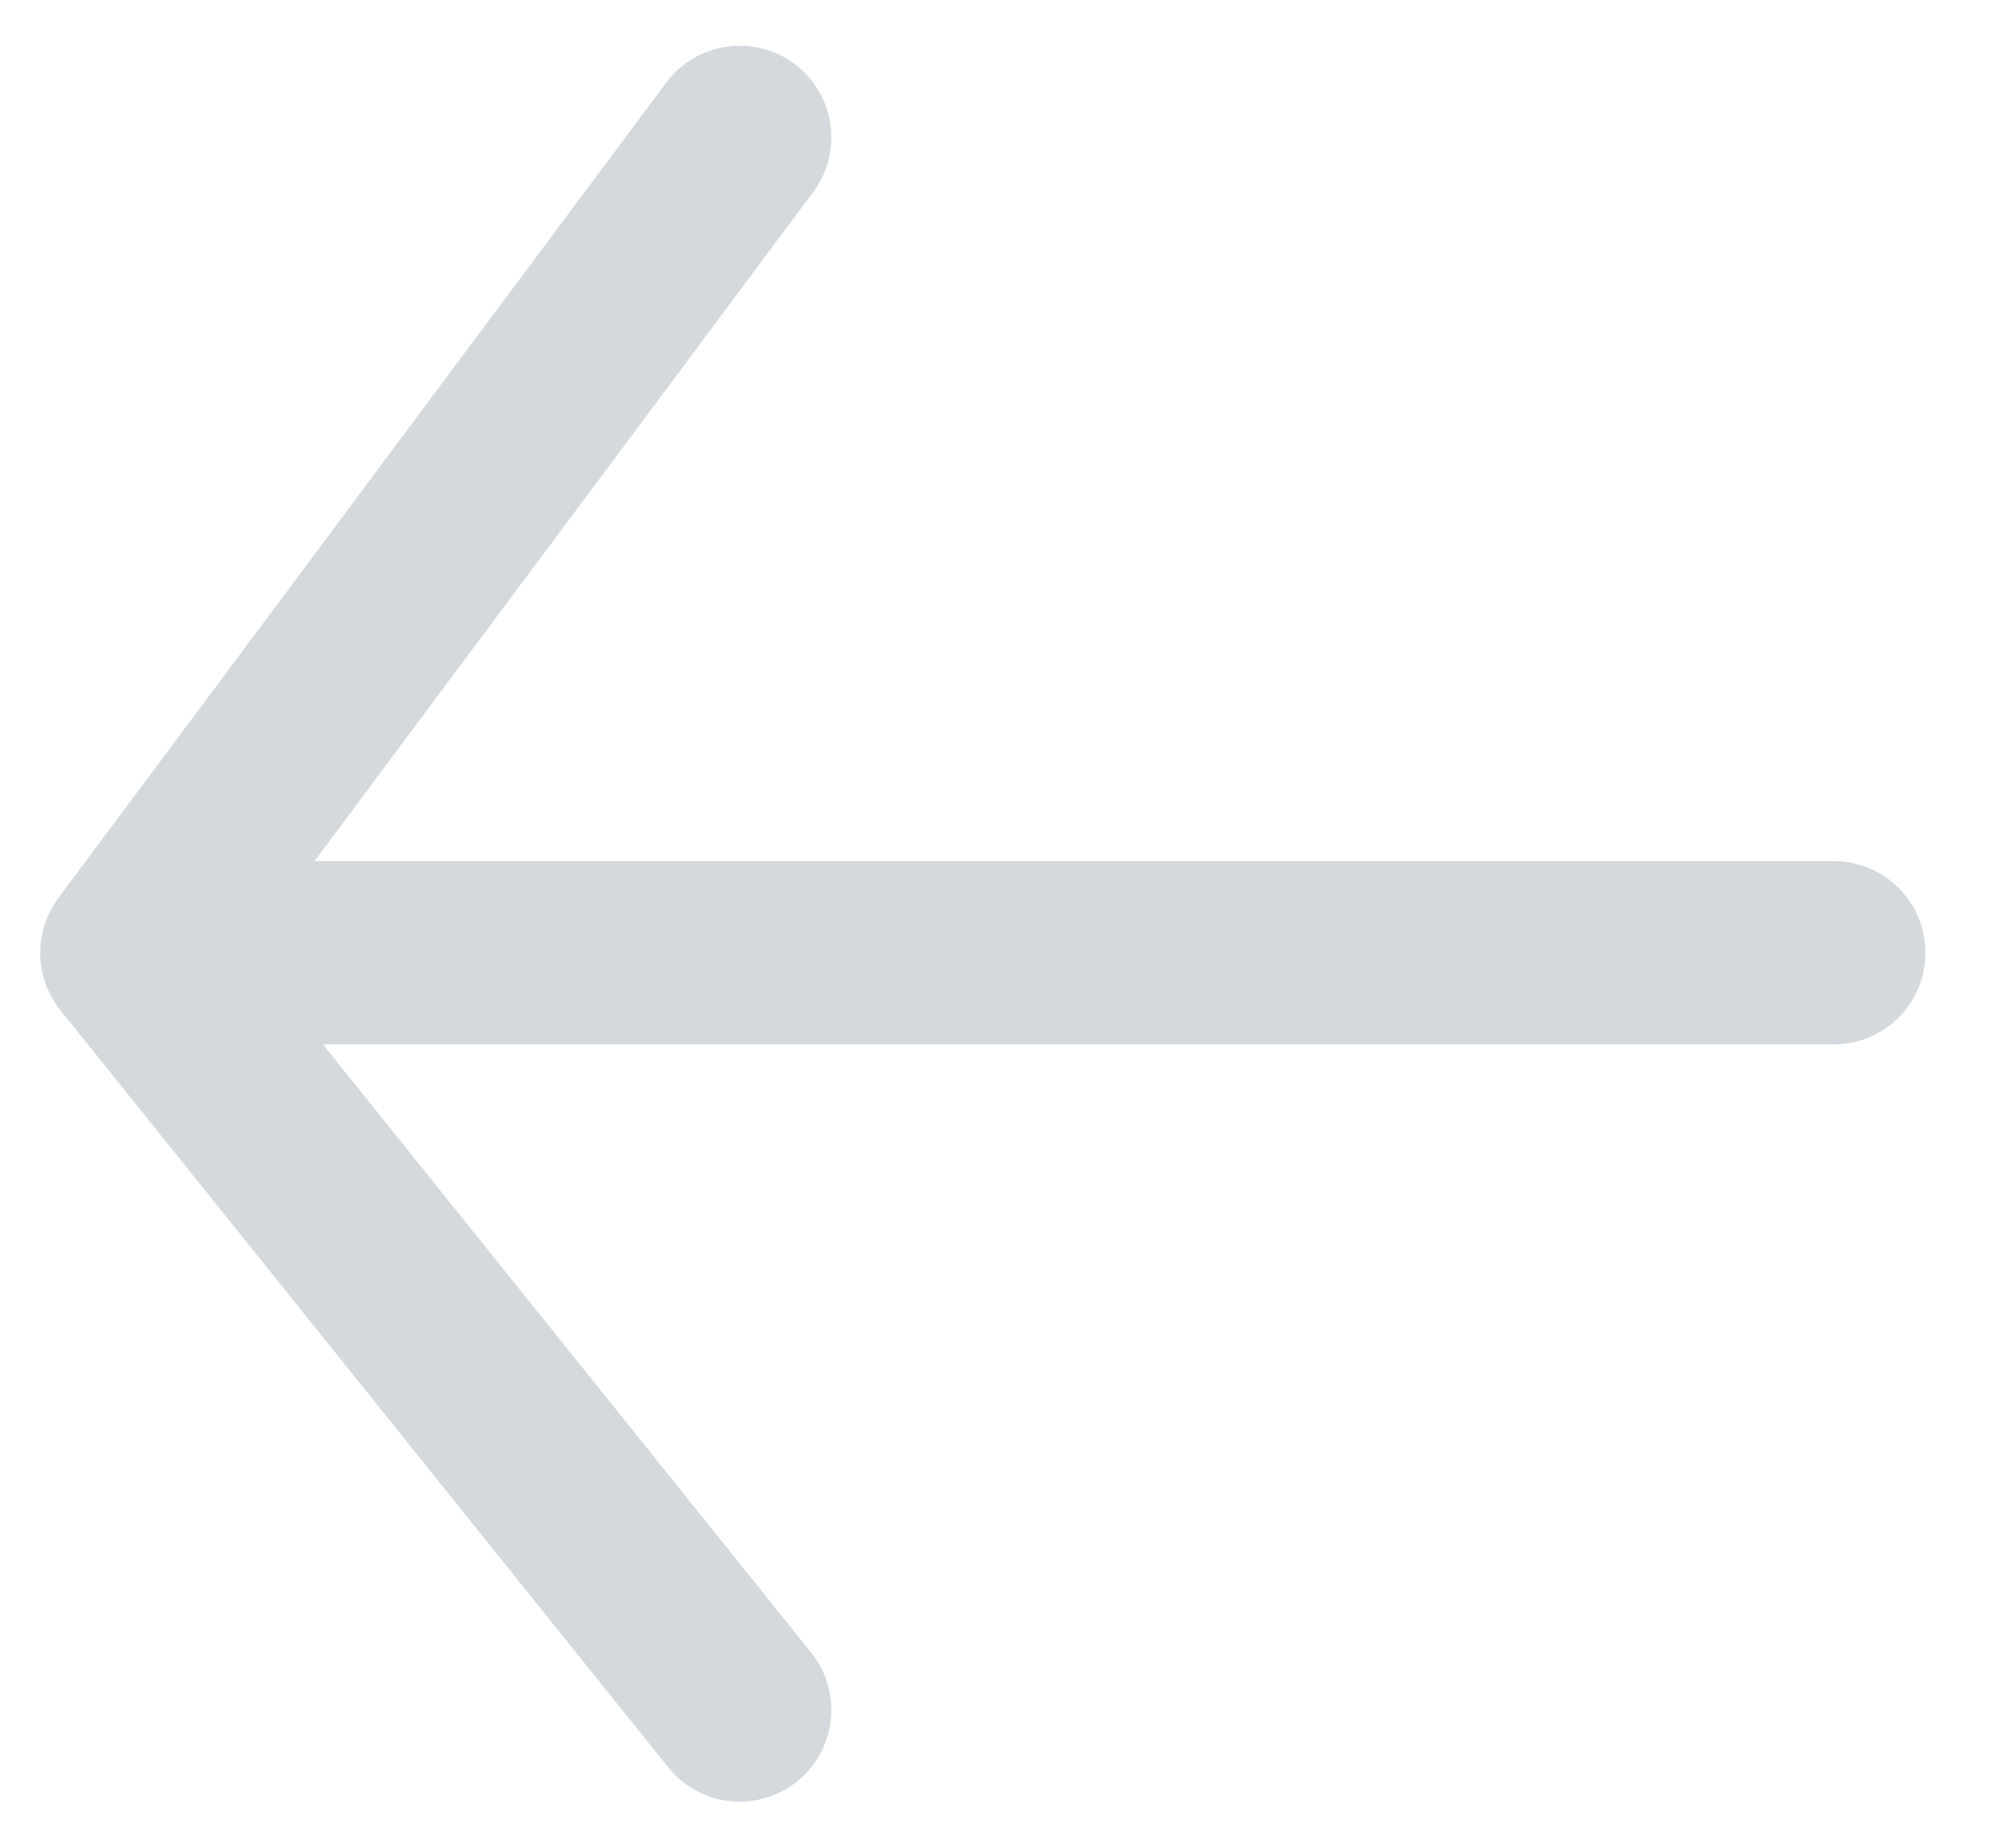 <svg width="22" height="20" viewBox="0 0 22 20" fill="none" xmlns="http://www.w3.org/2000/svg">
<g id="Group 328">
<path id="Vector 8" d="M20.012 10.397L1.439 10.397M1.439 10.397L8.072 1.499M1.439 10.397L8.072 18.66" stroke="#D3D9DC" stroke-width="2" stroke-linecap="round"/>
</g>
</svg>
